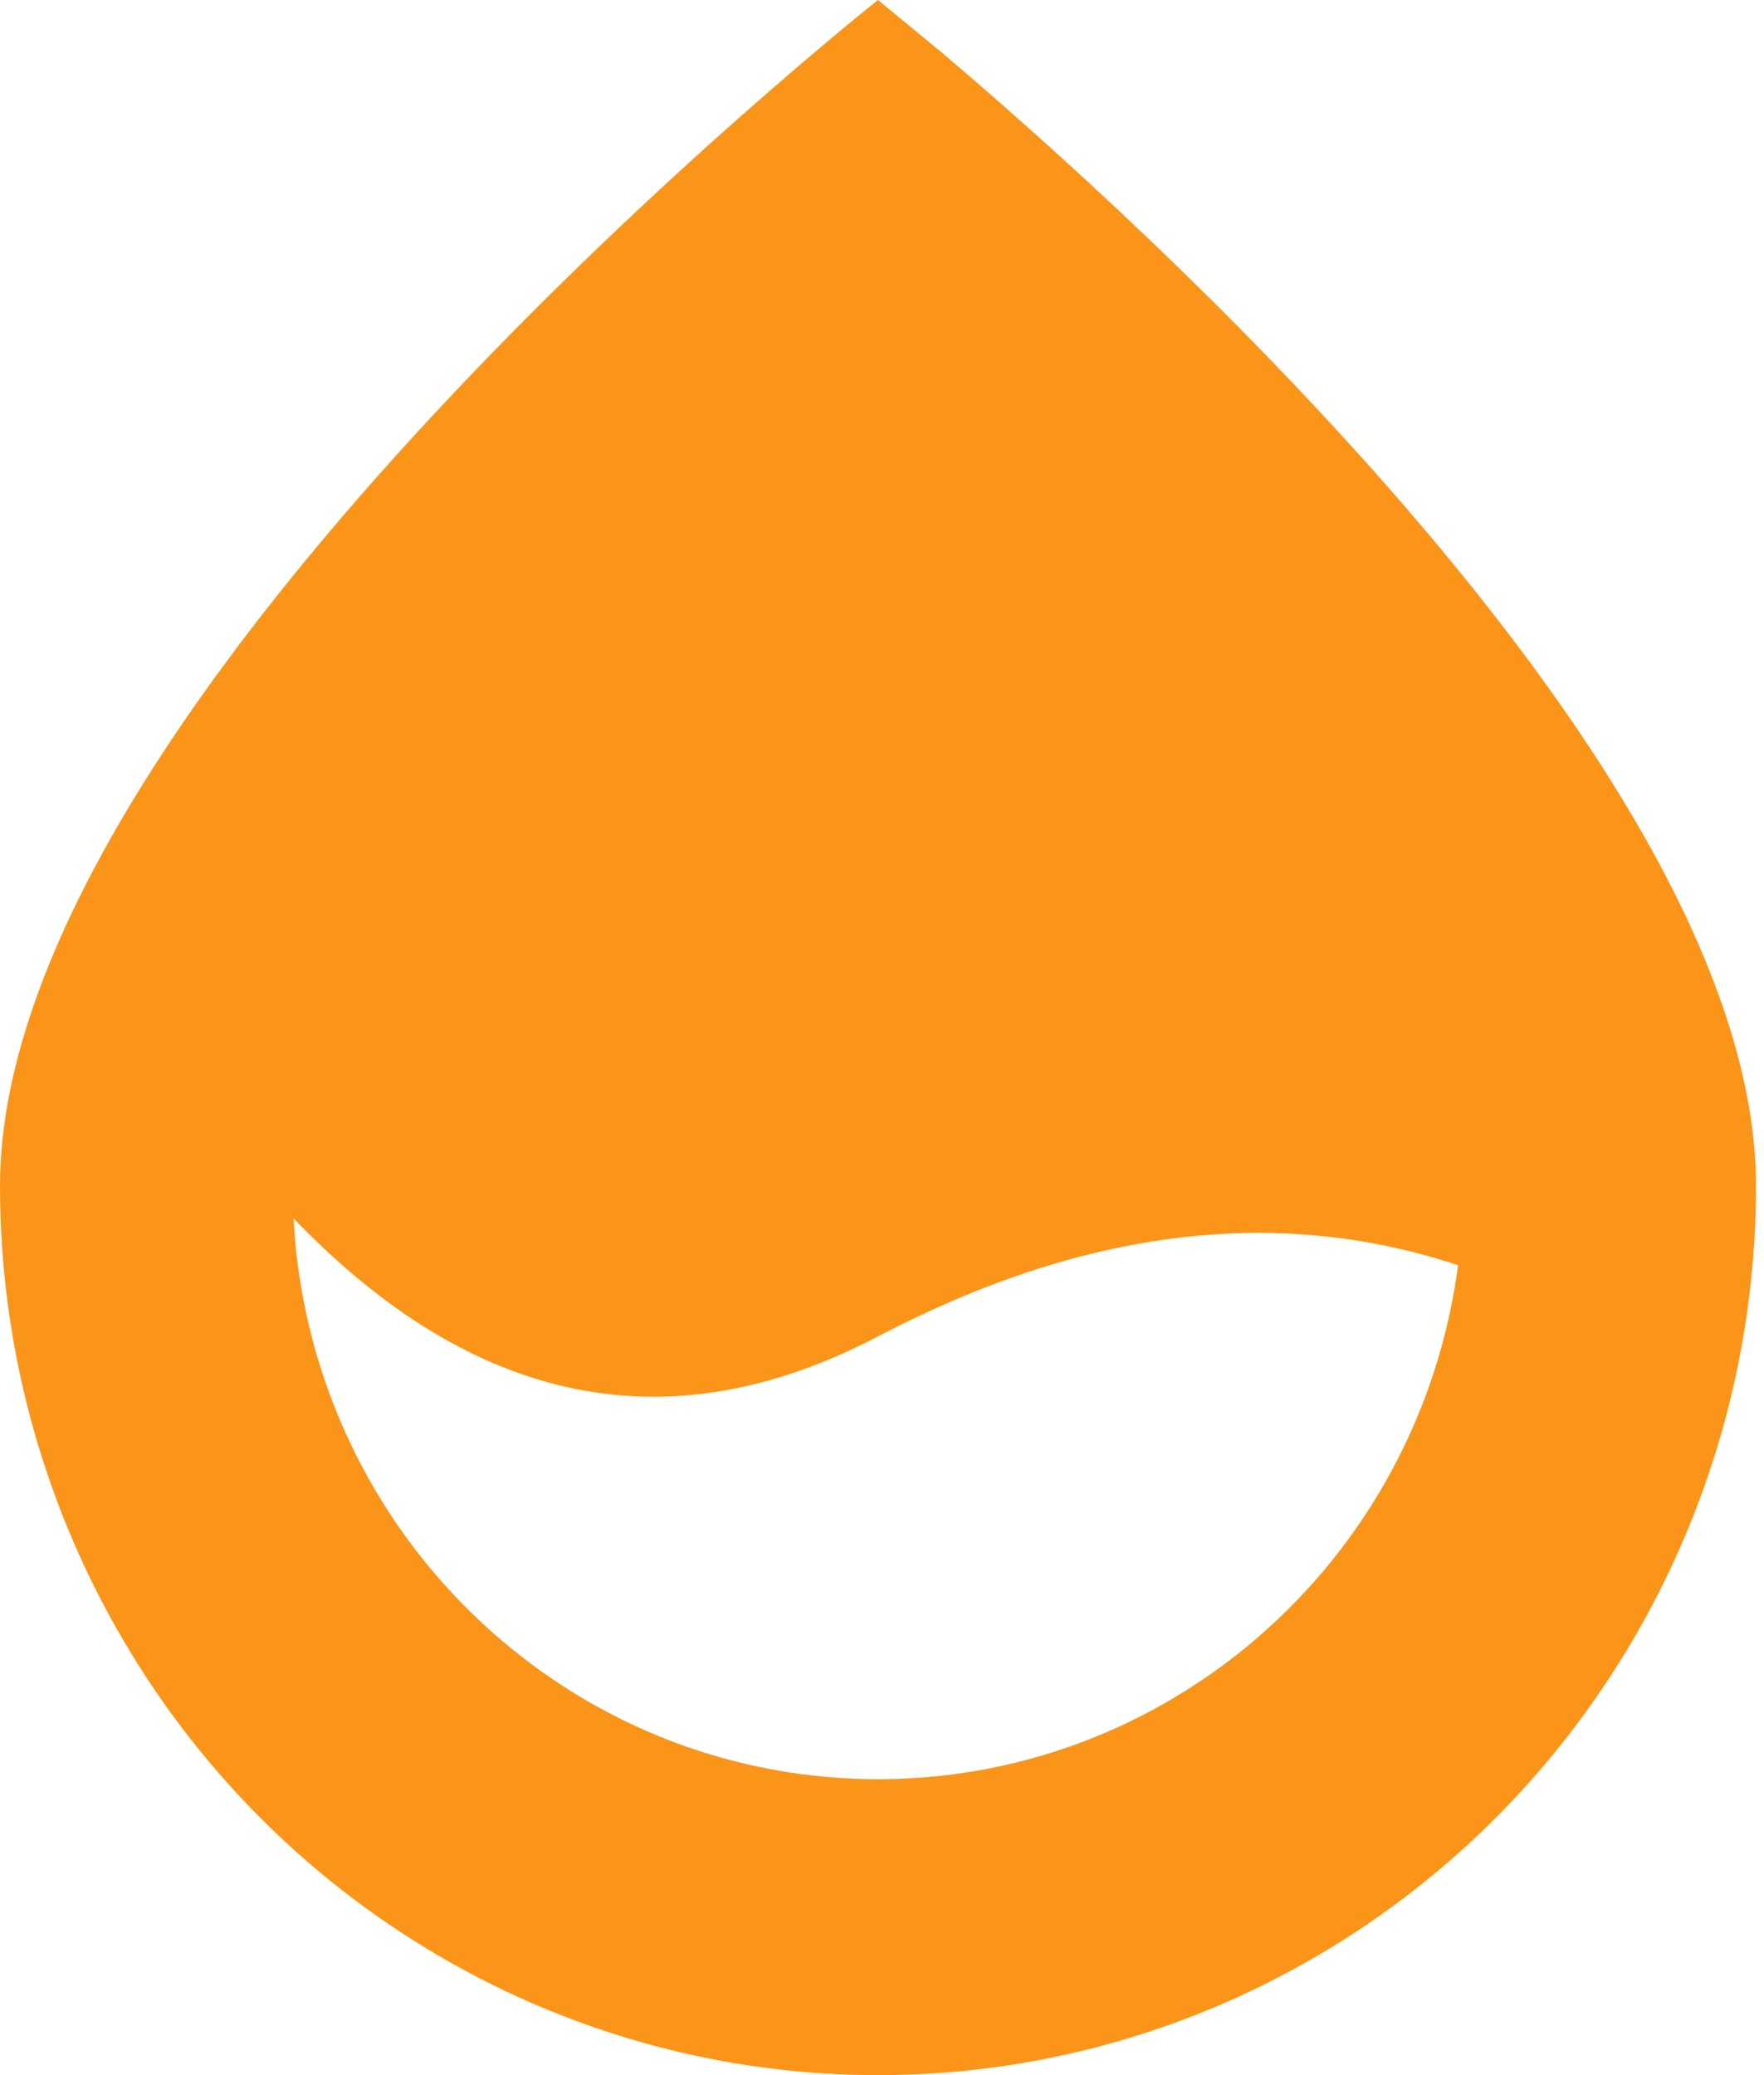 <?xml version="1.0" encoding="UTF-8"?>
<svg width="34px" height="40px" viewBox="0 0 34 40" version="1.1" xmlns="http://www.w3.org/2000/svg" xmlns:xlink="http://www.w3.org/1999/xlink">
    <!-- Generator: Sketch 63.1 (92452) - https://sketch.com -->
    <title>编组</title>
    <desc>Created with Sketch.</desc>
    <g id="页面-1" stroke="none" stroke-width="1" fill="none" fill-rule="evenodd">
        <g id="13" transform="translate(-1229, -1014)" fill="#FB9519" fill-rule="nonzero">
            <g id="编组-5" transform="translate(260, 830)">
                <g id="编组-4">
                    <g id="编组-13" transform="translate(60, 58)">
                        <g id="编组-12" transform="translate(574, 0)">
                            <g id="编组-7" transform="translate(298, 126)">
                                <g id="编组" transform="translate(37, 0)">
                                    <path d="M16.923,0 L18.13,0.994 C21.997,4.269 33.846,14.937 33.846,22.857 C33.846,28.982 30.621,34.641 25.385,37.703 C20.149,40.766 13.698,40.766 8.462,37.703 C3.226,34.641 0,28.982 0,22.857 C0,13.389 16.923,0 16.923,0 Z M5.658,23.486 L5.695,23.991 C6.258,29.763 11,34.193 16.725,34.294 C22.449,34.395 27.341,30.137 28.104,24.389 C24.615,23.229 20.886,23.686 16.923,25.76 C12.901,27.869 9.144,27.109 5.658,23.486 Z" id="形状"></path>
                                </g>
                            </g>
                        </g>
                    </g>
                </g>
            </g>
        </g>
    </g>
</svg>